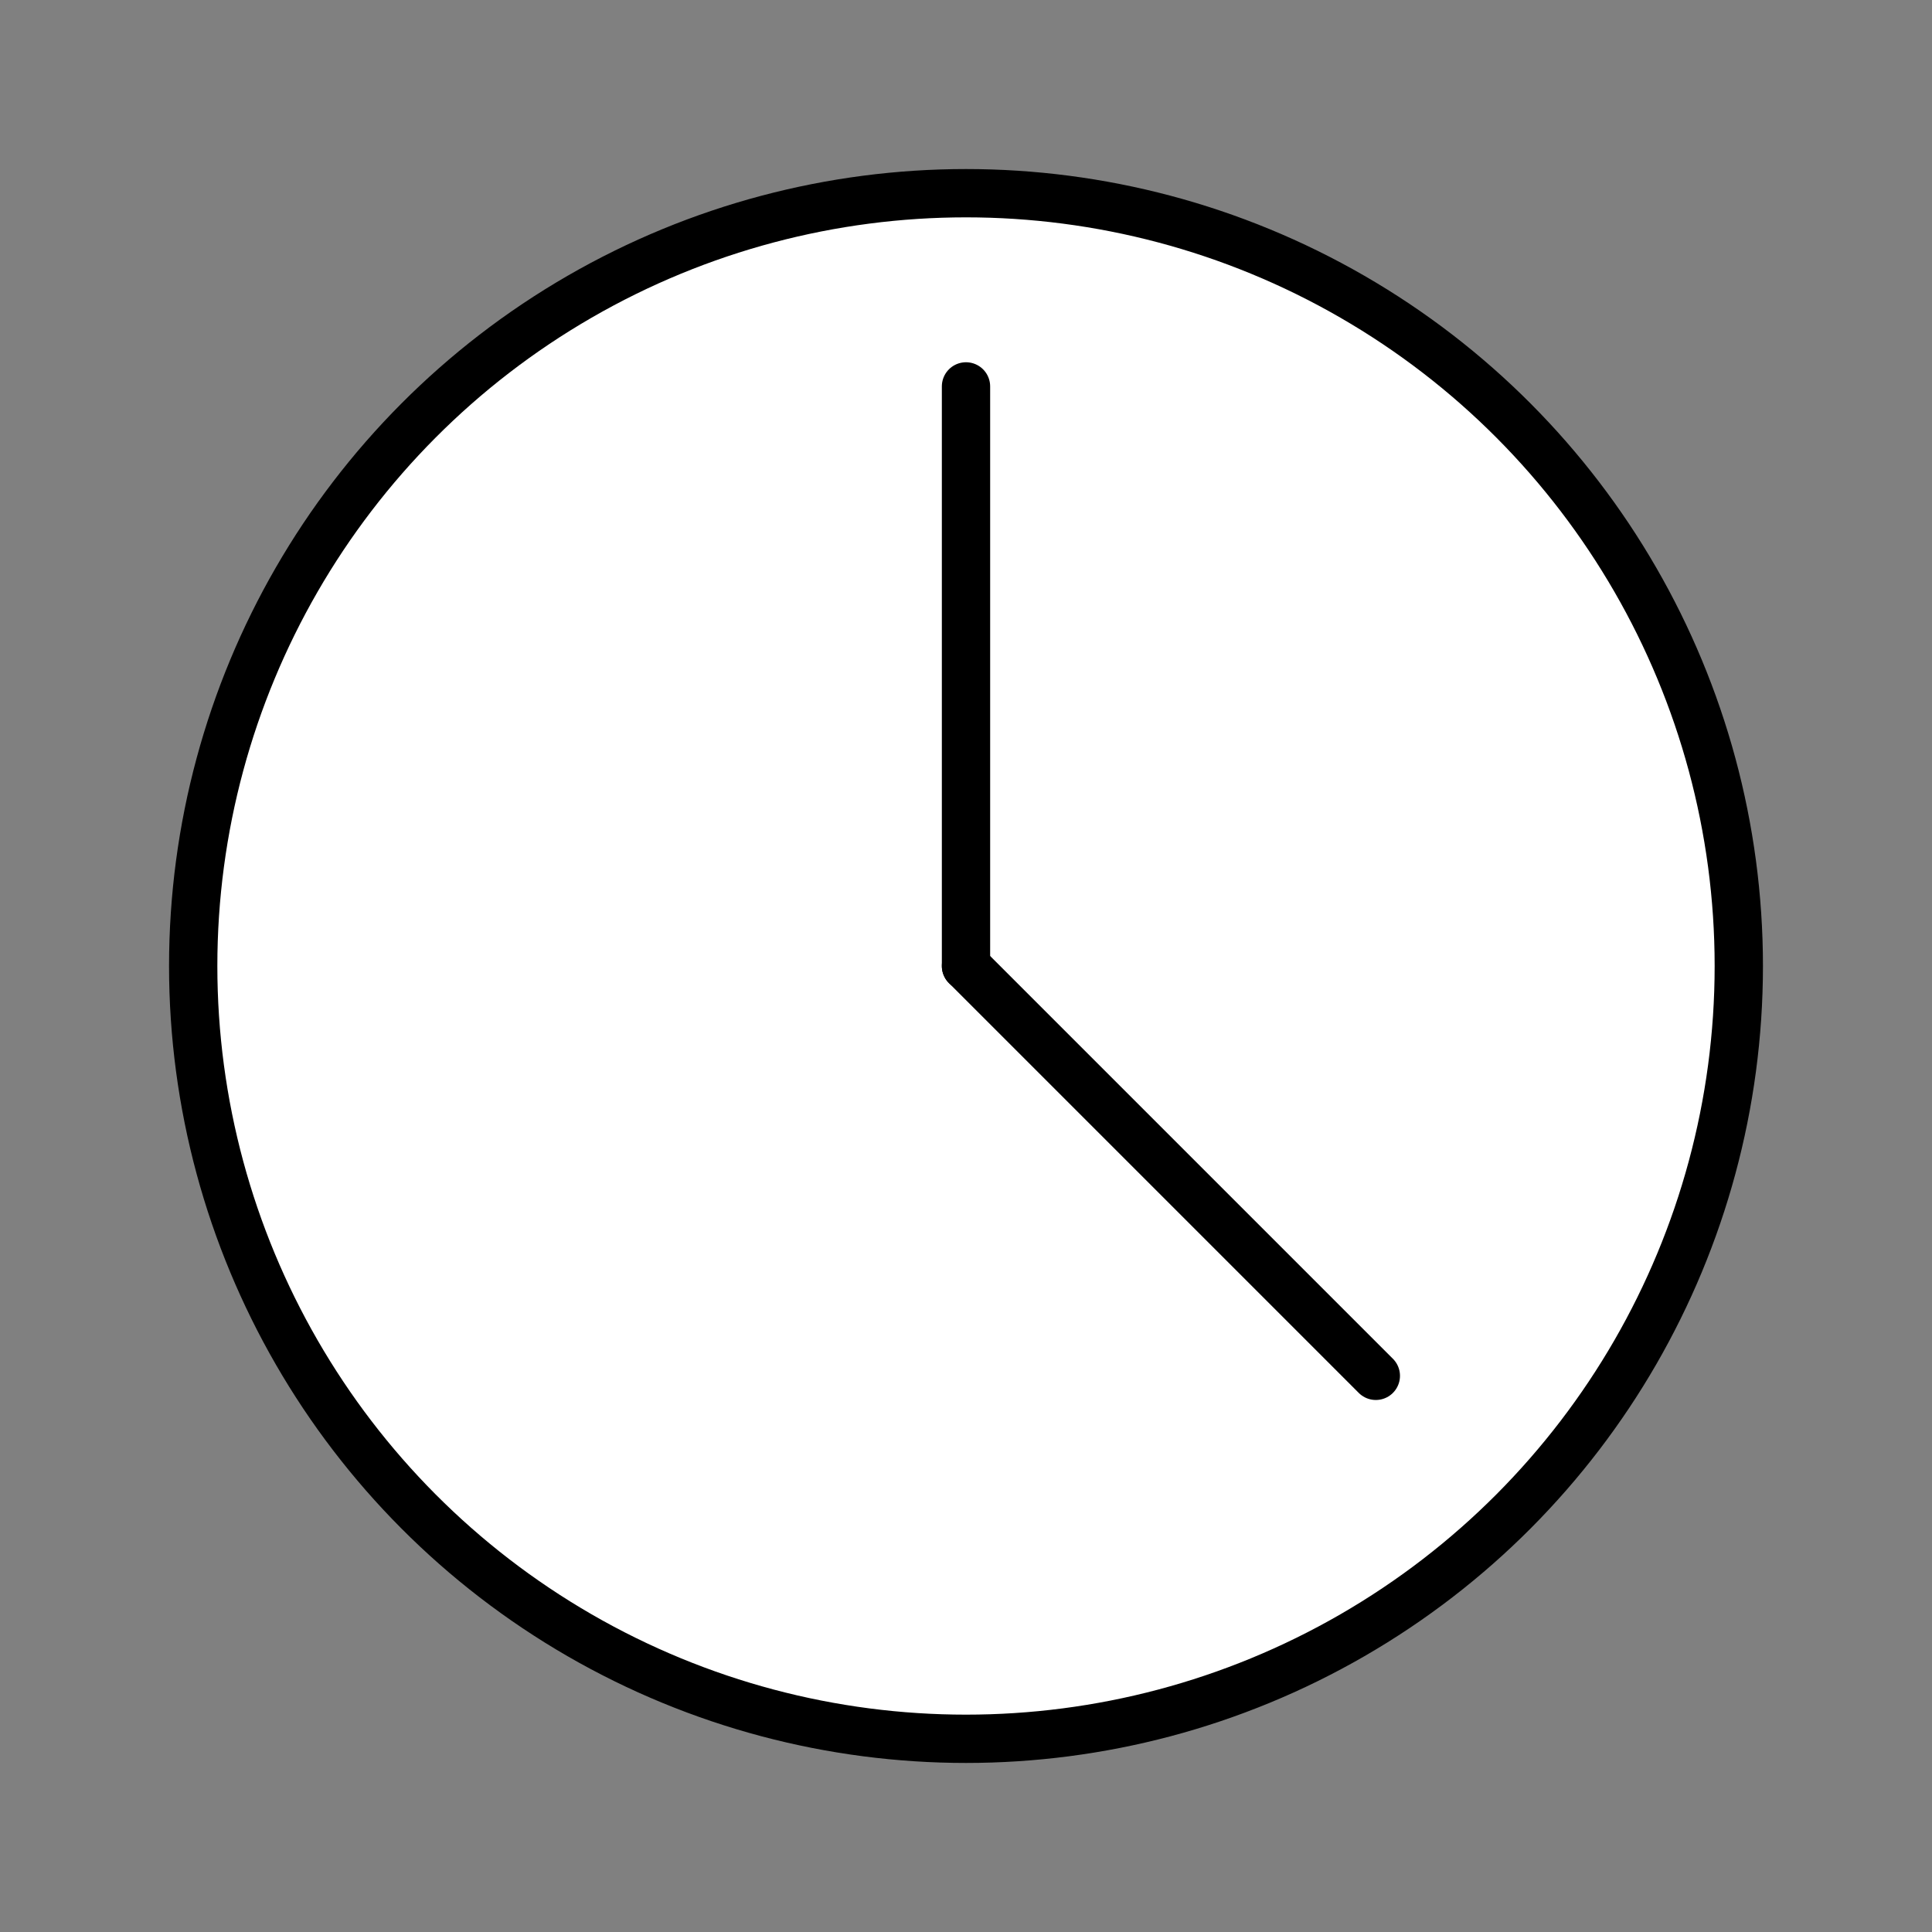 <?xml version="1.0" encoding="utf-8"?>
<!-- Generator: Adobe Illustrator 27.7.0, SVG Export Plug-In . SVG Version: 6.00 Build 0)  -->
<svg version="1.1" id="Layer_1" xmlns="http://www.w3.org/2000/svg" xmlns:xlink="http://www.w3.org/1999/xlink" x="0px" y="0px"
	 viewBox="0 0 1000 1000" style="enable-background:new 0 0 1000 1000;" xml:space="preserve">
<rect x="0" y="0" width="1000" height="1000" fill="#808080" stroke="none"/>
<style type="text/css">
	.st0{fill:#FFFFFF;stroke:#000000;stroke-width:25;stroke-miterlimit:10;}
	.st1{fill:none;stroke:#000000;stroke-width:25;stroke-linecap:round;stroke-miterlimit:10;}
</style>
<circle class="st0" cx="500" cy="500" r="400"/>
<line class="st1" x1="500" y1="500" x2="500" y2="200"/>
<line class="st1" x1="500" y1="500" x2="712.13" y2="712.13"/>
</svg>
